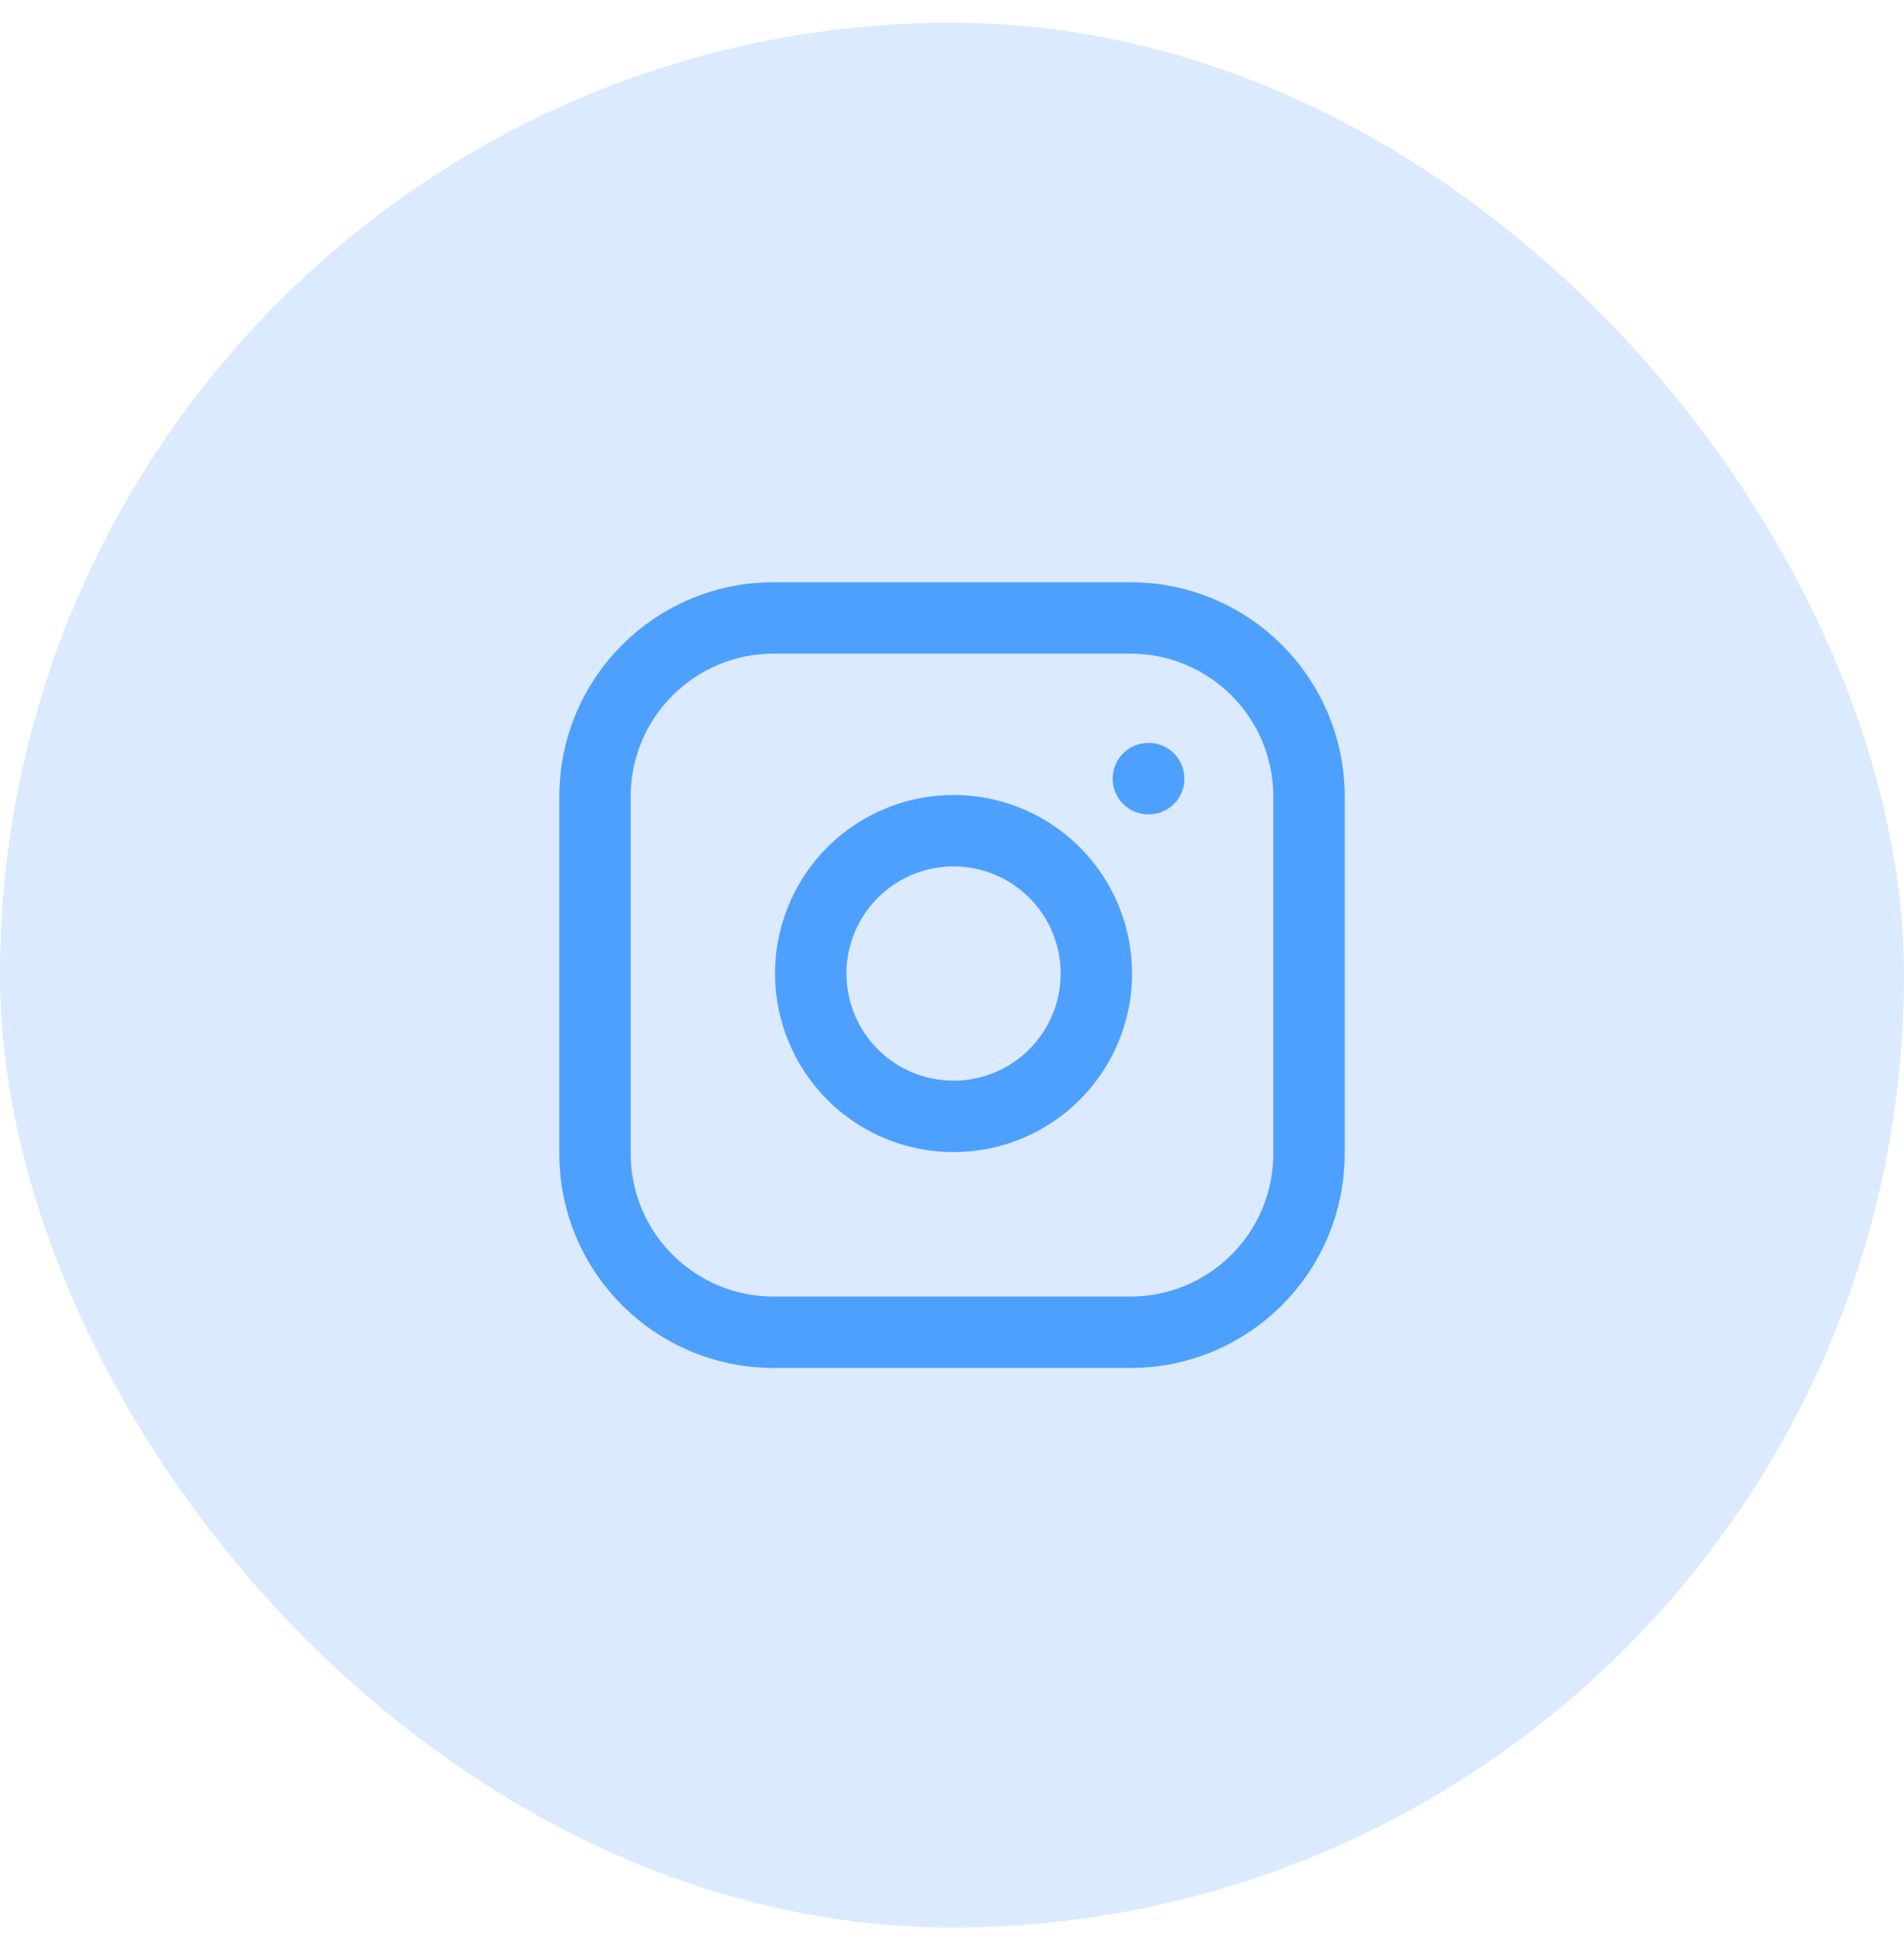 <svg width="40" height="41" viewBox="0 0 40 41" fill="none" xmlns="http://www.w3.org/2000/svg">
<rect y="0.477" width="40" height="40" rx="20" fill="#DBEAFE"/>
<path d="M23.75 12.977H16.25C14.179 12.977 12.5 14.655 12.5 16.727V24.227C12.5 26.298 14.179 27.977 16.25 27.977H23.75C25.821 27.977 27.5 26.298 27.5 24.227V16.727C27.5 14.655 25.821 12.977 23.75 12.977Z" stroke="#4EA0FF" stroke-width="1.5" stroke-linecap="round" stroke-linejoin="round"/>
<path d="M23 20.004C23.093 20.628 22.986 21.266 22.695 21.826C22.405 22.386 21.945 22.84 21.381 23.124C20.818 23.408 20.179 23.506 19.556 23.406C18.933 23.306 18.357 23.012 17.911 22.566C17.465 22.119 17.171 21.544 17.07 20.921C16.97 20.298 17.069 19.659 17.353 19.096C17.636 18.532 18.091 18.072 18.651 17.782C19.211 17.491 19.848 17.384 20.473 17.477C21.109 17.571 21.699 17.868 22.154 18.323C22.609 18.778 22.906 19.368 23 20.004Z" stroke="#4EA0FF" stroke-width="1.5" stroke-linecap="round" stroke-linejoin="round"/>
<path d="M24.125 16.352H24.133" stroke="#4EA0FF" stroke-width="1.5" stroke-linecap="round" stroke-linejoin="round"/>
</svg>
